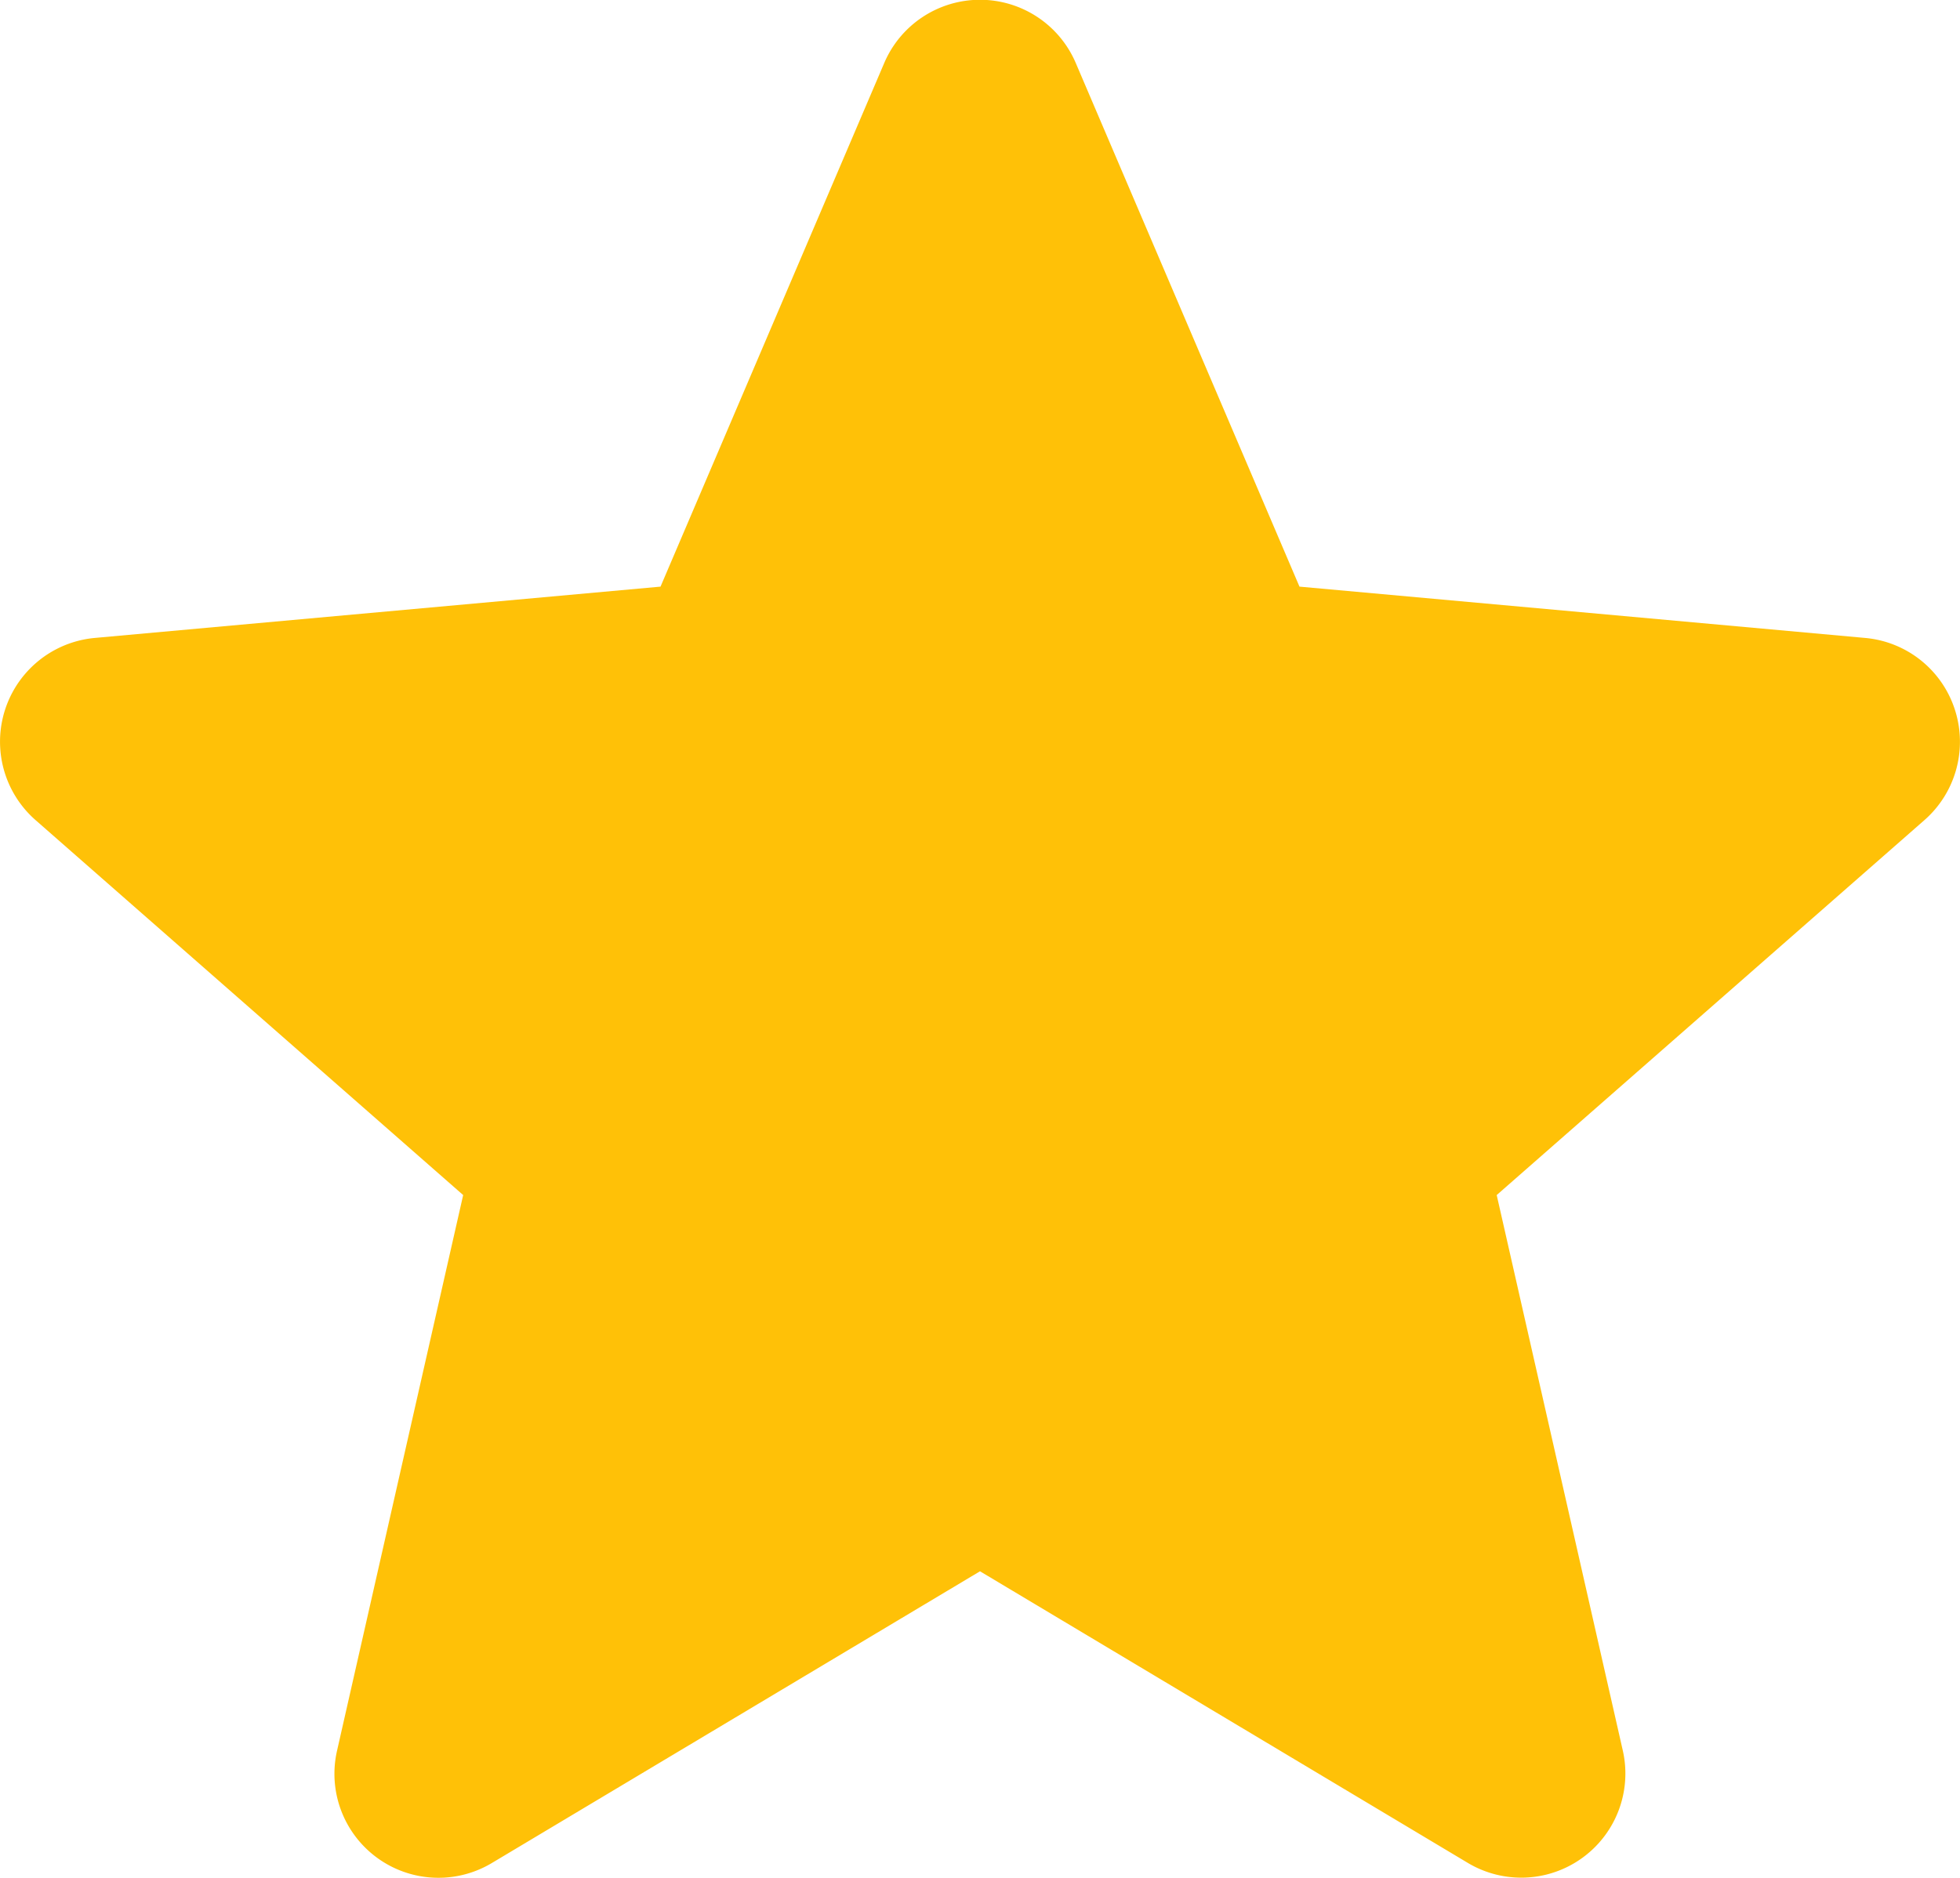<svg xmlns="http://www.w3.org/2000/svg" width="16" height="15.333" viewBox="0 0 16 15.333">
  <path id="star" d="M15.958,5.81a.849.849,0,0,0-.732-.585l-4.618-.419L8.782.531a.85.85,0,0,0-1.564,0L5.392,4.806.773,5.225A.851.851,0,0,0,.291,6.713L3.781,9.774,2.752,14.308a.849.849,0,0,0,1.265.919L8,12.846l3.982,2.381a.85.85,0,0,0,1.265-.919L12.218,9.774l3.491-3.061A.851.851,0,0,0,15.958,5.81Zm0,0" transform="translate(0 -0.016)" fill="#ffc107"/>
</svg>
